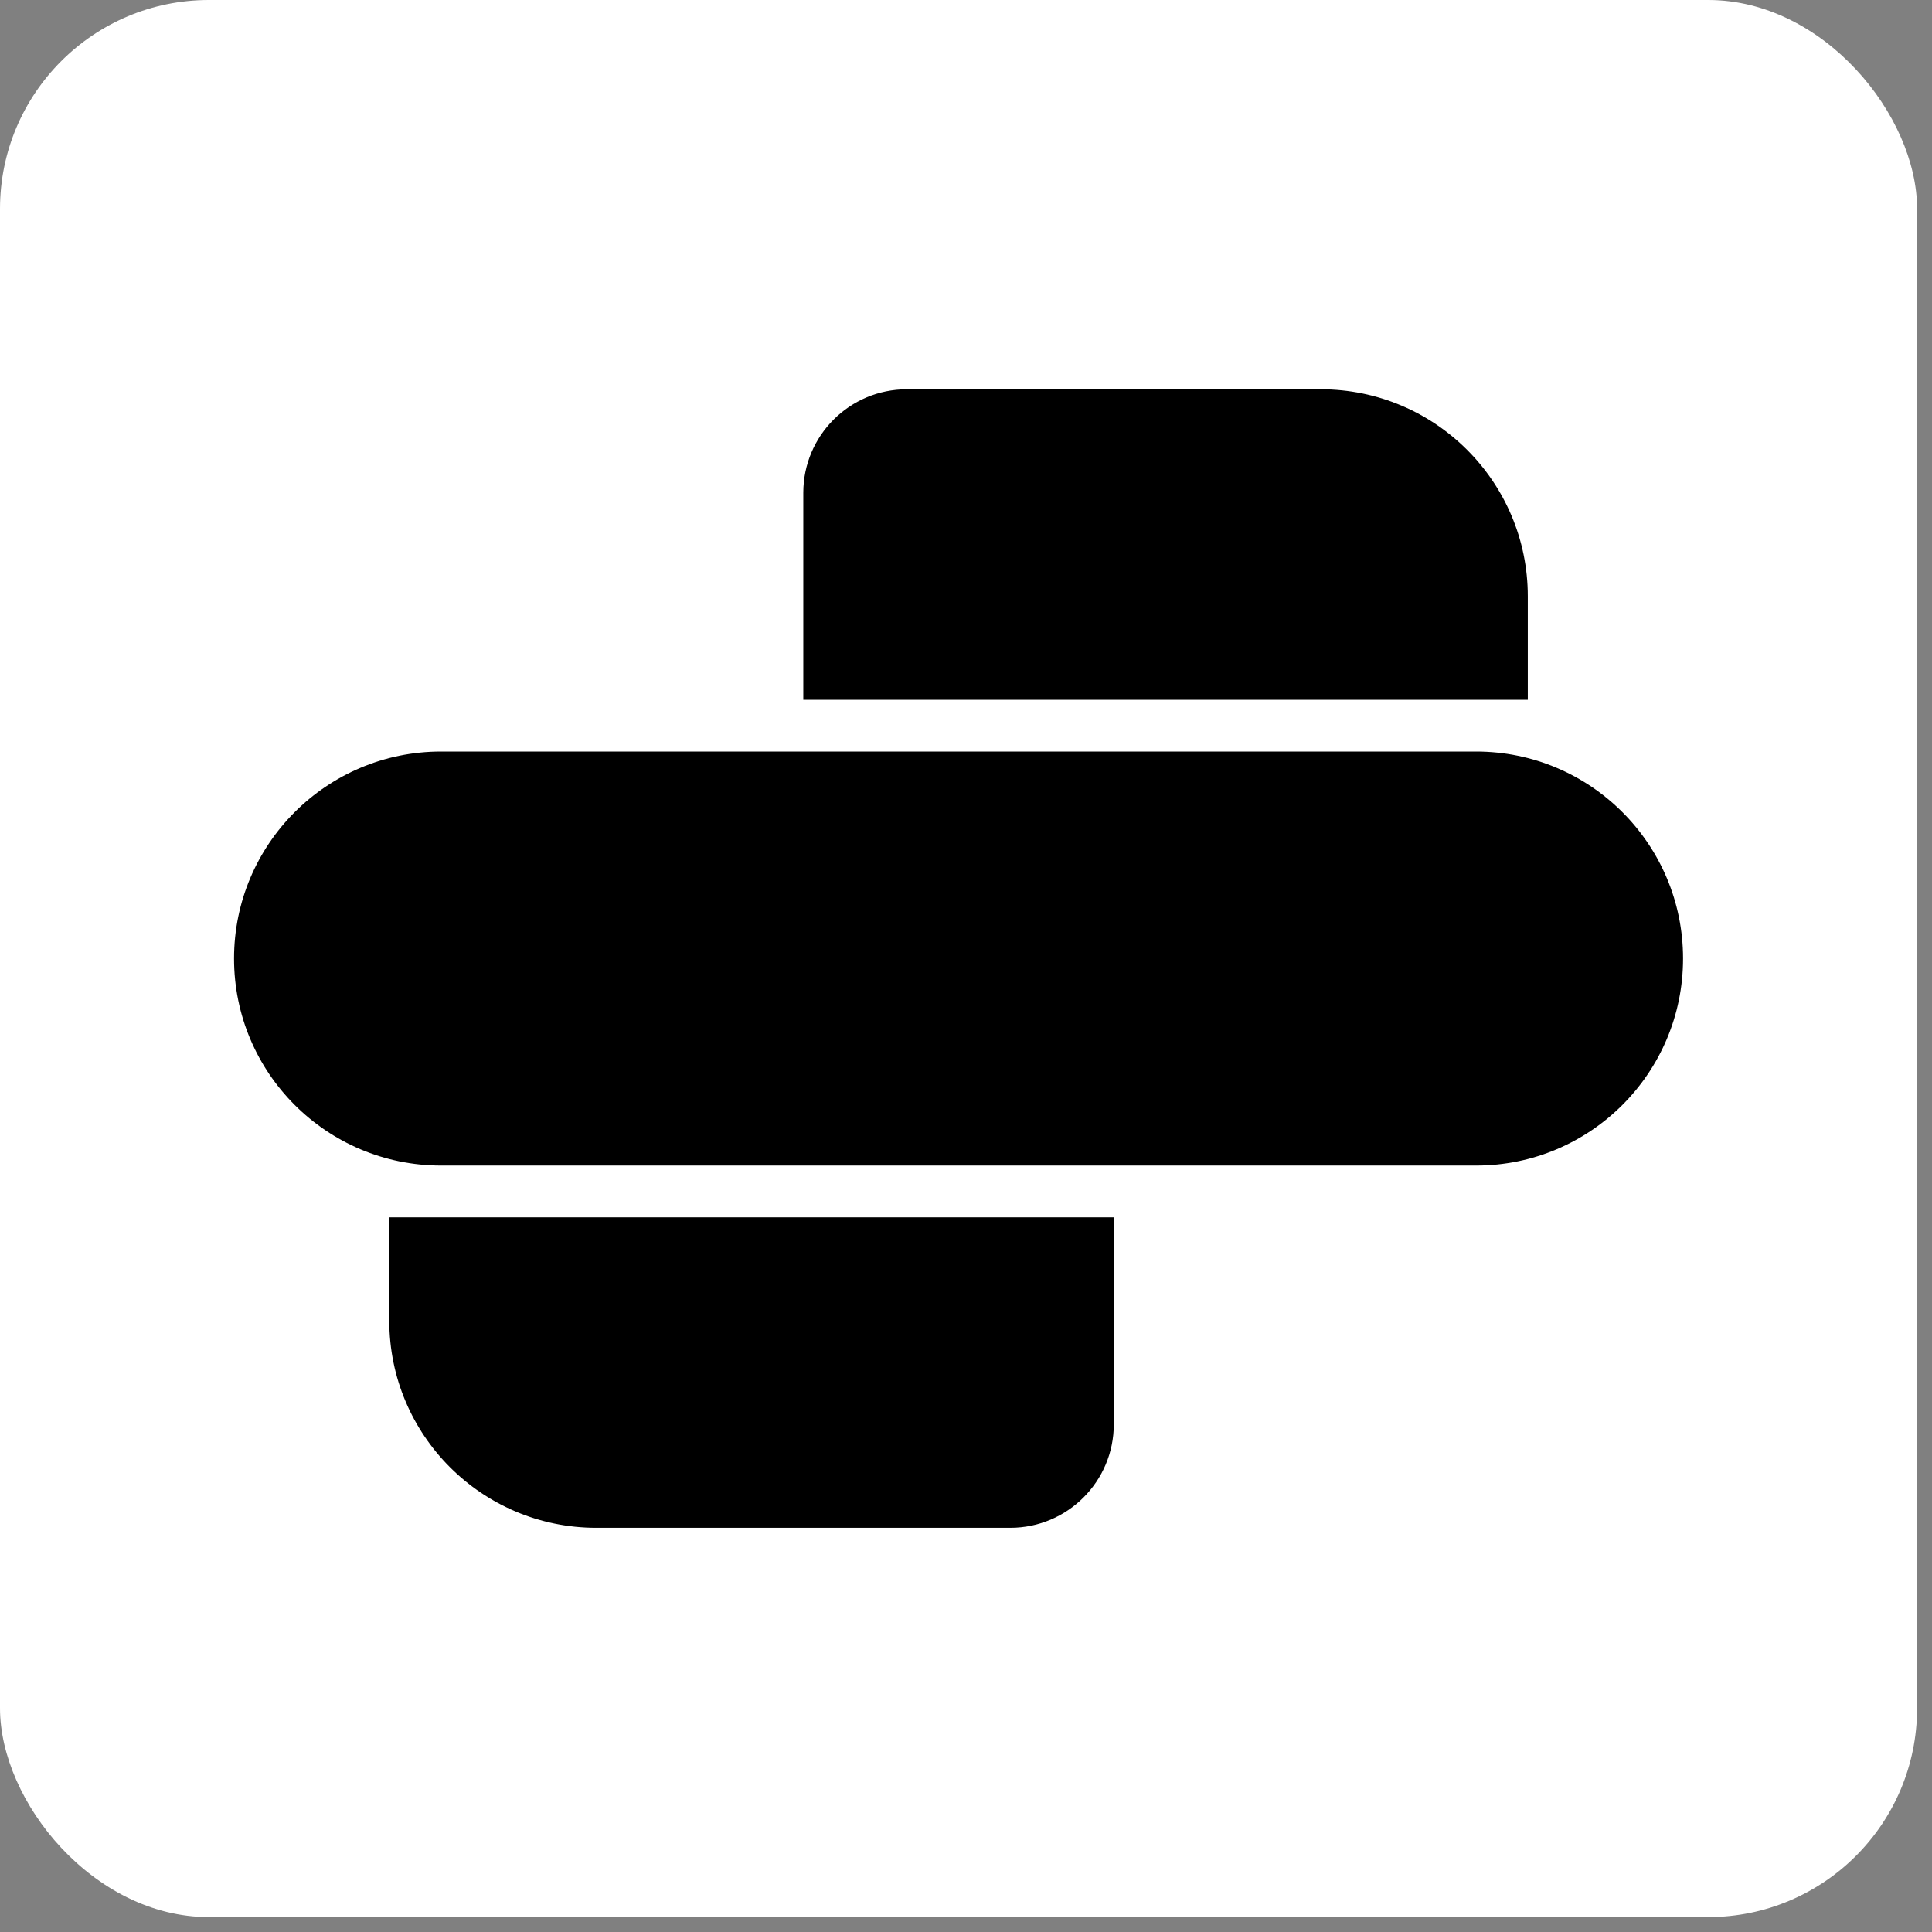 <svg width="28" height="28" viewBox="0 0 28 28" fill="none" xmlns="http://www.w3.org/2000/svg">
<rect x="0" y="0" width="28" height="28" fill="#808080" stroke="none"/>
<rect width="27.784" height="27.784" rx="3.027" fill="white"/>
<path fill-rule="evenodd" clip-rule="evenodd" d="M22.142 8.642C22.142 6.985 20.799 5.642 19.142 5.642H13.142C12.313 5.642 11.642 6.314 11.642 7.142V10.142H22.142V8.642ZM16.142 17.642H5.642V19.142C5.642 20.799 6.985 22.142 8.642 22.142H14.642C15.47 22.142 16.142 21.471 16.142 20.642V17.642ZM24.392 13.892C24.392 12.235 23.049 10.892 21.392 10.892L6.392 10.892C4.735 10.892 3.392 12.235 3.392 13.892C3.392 15.549 4.735 16.892 6.392 16.892L21.392 16.892C23.049 16.892 24.392 15.549 24.392 13.892Z" fill="black"/>
</svg>
